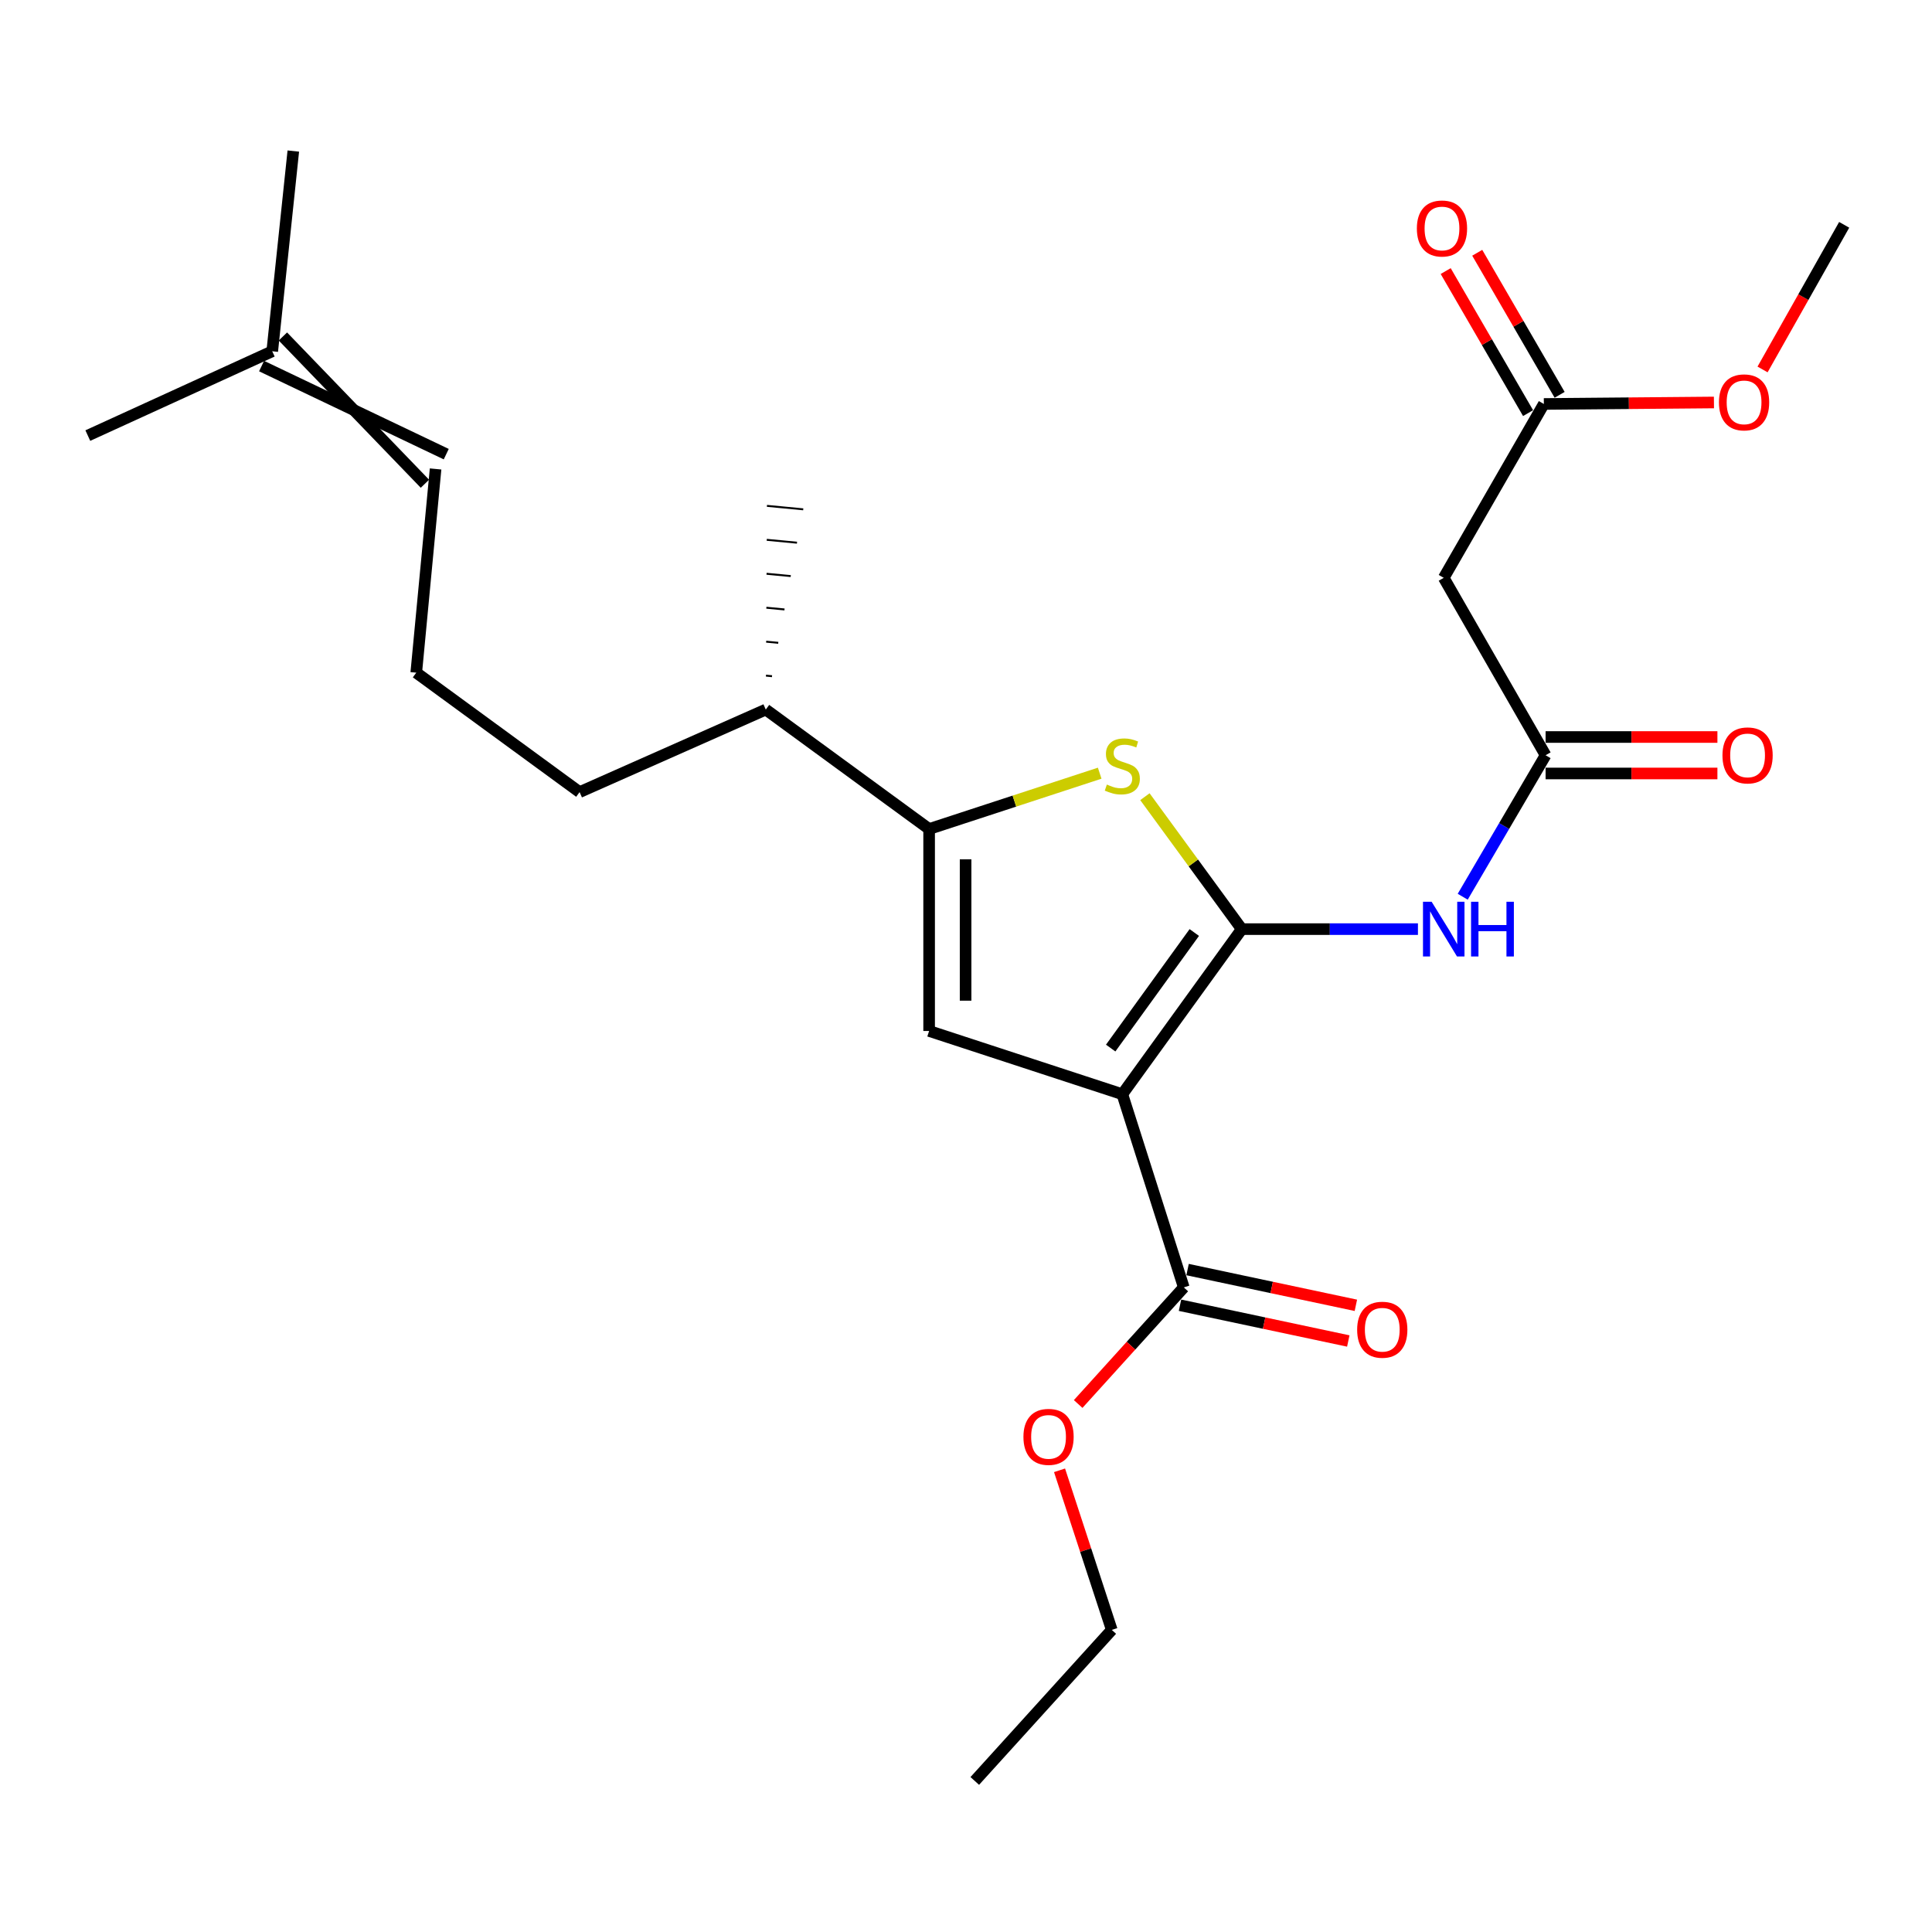 <?xml version='1.0' encoding='iso-8859-1'?>
<svg version='1.1' baseProfile='full'
              xmlns='http://www.w3.org/2000/svg'
                      xmlns:rdkit='http://www.rdkit.org/xml'
                      xmlns:xlink='http://www.w3.org/1999/xlink'
                  xml:space='preserve'
width='1000px' height='1000px' viewBox='0 0 1000 1000'>
<!-- END OF HEADER -->
<rect style='opacity:1.0;fill:#FFFFFF;stroke:none' width='1000' height='1000' x='0' y='0'> </rect>
<path class='bond-0' d='M 480.913,429.096 L 480.913,533.632' style='fill:none;fill-rule:evenodd;stroke:#000000;stroke-width:6px;stroke-linecap:butt;stroke-linejoin:miter;stroke-opacity:1' />
<path class='bond-0' d='M 499.79,444.777 L 499.79,517.952' style='fill:none;fill-rule:evenodd;stroke:#000000;stroke-width:6px;stroke-linecap:butt;stroke-linejoin:miter;stroke-opacity:1' />
<path class='bond-1' d='M 480.913,429.096 L 525.056,414.648' style='fill:none;fill-rule:evenodd;stroke:#000000;stroke-width:6px;stroke-linecap:butt;stroke-linejoin:miter;stroke-opacity:1' />
<path class='bond-1' d='M 525.056,414.648 L 569.198,400.199' style='fill:none;fill-rule:evenodd;stroke:#CCCC00;stroke-width:6px;stroke-linecap:butt;stroke-linejoin:miter;stroke-opacity:1' />
<path class='bond-2' d='M 480.913,429.096 L 396.366,367.274' style='fill:none;fill-rule:evenodd;stroke:#000000;stroke-width:6px;stroke-linecap:butt;stroke-linejoin:miter;stroke-opacity:1' />
<path class='bond-3' d='M 480.913,533.632 L 580.909,566.363' style='fill:none;fill-rule:evenodd;stroke:#000000;stroke-width:6px;stroke-linecap:butt;stroke-linejoin:miter;stroke-opacity:1' />
<path class='bond-4' d='M 580.909,566.363 L 642.73,480.913' style='fill:none;fill-rule:evenodd;stroke:#000000;stroke-width:6px;stroke-linecap:butt;stroke-linejoin:miter;stroke-opacity:1' />
<path class='bond-4' d='M 574.888,542.48 L 618.163,482.666' style='fill:none;fill-rule:evenodd;stroke:#000000;stroke-width:6px;stroke-linecap:butt;stroke-linejoin:miter;stroke-opacity:1' />
<path class='bond-5' d='M 580.909,566.363 L 612.727,666.358' style='fill:none;fill-rule:evenodd;stroke:#000000;stroke-width:6px;stroke-linecap:butt;stroke-linejoin:miter;stroke-opacity:1' />
<path class='bond-6' d='M 642.73,480.913 L 617.669,446.639' style='fill:none;fill-rule:evenodd;stroke:#000000;stroke-width:6px;stroke-linecap:butt;stroke-linejoin:miter;stroke-opacity:1' />
<path class='bond-6' d='M 617.669,446.639 L 592.607,412.365' style='fill:none;fill-rule:evenodd;stroke:#CCCC00;stroke-width:6px;stroke-linecap:butt;stroke-linejoin:miter;stroke-opacity:1' />
<path class='bond-7' d='M 642.73,480.913 L 688.327,480.913' style='fill:none;fill-rule:evenodd;stroke:#000000;stroke-width:6px;stroke-linecap:butt;stroke-linejoin:miter;stroke-opacity:1' />
<path class='bond-7' d='M 688.327,480.913 L 733.923,480.913' style='fill:none;fill-rule:evenodd;stroke:#0000FF;stroke-width:6px;stroke-linecap:butt;stroke-linejoin:miter;stroke-opacity:1' />
<path class='bond-8' d='M 757.099,464.146 L 778.547,427.529' style='fill:none;fill-rule:evenodd;stroke:#0000FF;stroke-width:6px;stroke-linecap:butt;stroke-linejoin:miter;stroke-opacity:1' />
<path class='bond-8' d='M 778.547,427.529 L 799.996,390.912' style='fill:none;fill-rule:evenodd;stroke:#000000;stroke-width:6px;stroke-linecap:butt;stroke-linejoin:miter;stroke-opacity:1' />
<path class='bond-9' d='M 612.727,666.358 L 585.392,696.535' style='fill:none;fill-rule:evenodd;stroke:#000000;stroke-width:6px;stroke-linecap:butt;stroke-linejoin:miter;stroke-opacity:1' />
<path class='bond-9' d='M 585.392,696.535 L 558.057,726.711' style='fill:none;fill-rule:evenodd;stroke:#FF0000;stroke-width:6px;stroke-linecap:butt;stroke-linejoin:miter;stroke-opacity:1' />
<path class='bond-10' d='M 610.765,675.59 L 654.319,684.843' style='fill:none;fill-rule:evenodd;stroke:#000000;stroke-width:6px;stroke-linecap:butt;stroke-linejoin:miter;stroke-opacity:1' />
<path class='bond-10' d='M 654.319,684.843 L 697.872,694.095' style='fill:none;fill-rule:evenodd;stroke:#FF0000;stroke-width:6px;stroke-linecap:butt;stroke-linejoin:miter;stroke-opacity:1' />
<path class='bond-10' d='M 614.688,657.126 L 658.241,666.378' style='fill:none;fill-rule:evenodd;stroke:#000000;stroke-width:6px;stroke-linecap:butt;stroke-linejoin:miter;stroke-opacity:1' />
<path class='bond-10' d='M 658.241,666.378 L 701.795,675.63' style='fill:none;fill-rule:evenodd;stroke:#FF0000;stroke-width:6px;stroke-linecap:butt;stroke-linejoin:miter;stroke-opacity:1' />
<path class='bond-11' d='M 548.417,761.028 L 561.936,802.331' style='fill:none;fill-rule:evenodd;stroke:#FF0000;stroke-width:6px;stroke-linecap:butt;stroke-linejoin:miter;stroke-opacity:1' />
<path class='bond-11' d='M 561.936,802.331 L 575.455,843.633' style='fill:none;fill-rule:evenodd;stroke:#000000;stroke-width:6px;stroke-linecap:butt;stroke-linejoin:miter;stroke-opacity:1' />
<path class='bond-12' d='M 575.455,843.633 L 504.541,921.815' style='fill:none;fill-rule:evenodd;stroke:#000000;stroke-width:6px;stroke-linecap:butt;stroke-linejoin:miter;stroke-opacity:1' />
<path class='bond-13' d='M 799.996,400.351 L 844.462,400.351' style='fill:none;fill-rule:evenodd;stroke:#000000;stroke-width:6px;stroke-linecap:butt;stroke-linejoin:miter;stroke-opacity:1' />
<path class='bond-13' d='M 844.462,400.351 L 888.929,400.351' style='fill:none;fill-rule:evenodd;stroke:#FF0000;stroke-width:6px;stroke-linecap:butt;stroke-linejoin:miter;stroke-opacity:1' />
<path class='bond-13' d='M 799.996,381.474 L 844.462,381.474' style='fill:none;fill-rule:evenodd;stroke:#000000;stroke-width:6px;stroke-linecap:butt;stroke-linejoin:miter;stroke-opacity:1' />
<path class='bond-13' d='M 844.462,381.474 L 888.929,381.474' style='fill:none;fill-rule:evenodd;stroke:#FF0000;stroke-width:6px;stroke-linecap:butt;stroke-linejoin:miter;stroke-opacity:1' />
<path class='bond-14' d='M 799.996,390.912 L 747.277,299.087' style='fill:none;fill-rule:evenodd;stroke:#000000;stroke-width:6px;stroke-linecap:butt;stroke-linejoin:miter;stroke-opacity:1' />
<path class='bond-15' d='M 396.366,367.274 L 299.999,409.999' style='fill:none;fill-rule:evenodd;stroke:#000000;stroke-width:6px;stroke-linecap:butt;stroke-linejoin:miter;stroke-opacity:1' />
<path class='bond-16' d='M 399.597,350 L 396.466,349.7' style='fill:none;fill-rule:evenodd;stroke:#000000;stroke-width:1.0px;stroke-linecap:butt;stroke-linejoin:miter;stroke-opacity:1' />
<path class='bond-16' d='M 402.829,332.725 L 396.565,332.126' style='fill:none;fill-rule:evenodd;stroke:#000000;stroke-width:1.0px;stroke-linecap:butt;stroke-linejoin:miter;stroke-opacity:1' />
<path class='bond-16' d='M 406.061,315.45 L 396.665,314.552' style='fill:none;fill-rule:evenodd;stroke:#000000;stroke-width:1.0px;stroke-linecap:butt;stroke-linejoin:miter;stroke-opacity:1' />
<path class='bond-16' d='M 409.292,298.175 L 396.765,296.978' style='fill:none;fill-rule:evenodd;stroke:#000000;stroke-width:1.0px;stroke-linecap:butt;stroke-linejoin:miter;stroke-opacity:1' />
<path class='bond-16' d='M 412.524,280.901 L 396.865,279.404' style='fill:none;fill-rule:evenodd;stroke:#000000;stroke-width:1.0px;stroke-linecap:butt;stroke-linejoin:miter;stroke-opacity:1' />
<path class='bond-16' d='M 415.756,263.626 L 396.964,261.83' style='fill:none;fill-rule:evenodd;stroke:#000000;stroke-width:1.0px;stroke-linecap:butt;stroke-linejoin:miter;stroke-opacity:1' />
<path class='bond-17' d='M 299.999,409.999 L 215.452,348.177' style='fill:none;fill-rule:evenodd;stroke:#000000;stroke-width:6px;stroke-linecap:butt;stroke-linejoin:miter;stroke-opacity:1' />
<path class='bond-18' d='M 215.452,348.177 L 225.456,242.729' style='fill:none;fill-rule:evenodd;stroke:#000000;stroke-width:6px;stroke-linecap:butt;stroke-linejoin:miter;stroke-opacity:1' />
<path class='bond-19' d='M 135.392,189.477 L 230.973,235.071' style='fill:none;fill-rule:evenodd;stroke:#000000;stroke-width:6px;stroke-linecap:butt;stroke-linejoin:miter;stroke-opacity:1' />
<path class='bond-19' d='M 146.426,174.161 L 219.939,250.387' style='fill:none;fill-rule:evenodd;stroke:#000000;stroke-width:6px;stroke-linecap:butt;stroke-linejoin:miter;stroke-opacity:1' />
<path class='bond-20' d='M 140.909,181.819 L 151.815,78.185' style='fill:none;fill-rule:evenodd;stroke:#000000;stroke-width:6px;stroke-linecap:butt;stroke-linejoin:miter;stroke-opacity:1' />
<path class='bond-21' d='M 140.909,181.819 L 45.455,225.456' style='fill:none;fill-rule:evenodd;stroke:#000000;stroke-width:6px;stroke-linecap:butt;stroke-linejoin:miter;stroke-opacity:1' />
<path class='bond-22' d='M 799.094,209.096 L 747.277,299.087' style='fill:none;fill-rule:evenodd;stroke:#000000;stroke-width:6px;stroke-linecap:butt;stroke-linejoin:miter;stroke-opacity:1' />
<path class='bond-23' d='M 799.094,209.096 L 843.116,208.709' style='fill:none;fill-rule:evenodd;stroke:#000000;stroke-width:6px;stroke-linecap:butt;stroke-linejoin:miter;stroke-opacity:1' />
<path class='bond-23' d='M 843.116,208.709 L 887.137,208.321' style='fill:none;fill-rule:evenodd;stroke:#FF0000;stroke-width:6px;stroke-linecap:butt;stroke-linejoin:miter;stroke-opacity:1' />
<path class='bond-24' d='M 807.259,204.361 L 785.936,167.598' style='fill:none;fill-rule:evenodd;stroke:#000000;stroke-width:6px;stroke-linecap:butt;stroke-linejoin:miter;stroke-opacity:1' />
<path class='bond-24' d='M 785.936,167.598 L 764.614,130.835' style='fill:none;fill-rule:evenodd;stroke:#FF0000;stroke-width:6px;stroke-linecap:butt;stroke-linejoin:miter;stroke-opacity:1' />
<path class='bond-24' d='M 790.93,213.832 L 769.607,177.069' style='fill:none;fill-rule:evenodd;stroke:#000000;stroke-width:6px;stroke-linecap:butt;stroke-linejoin:miter;stroke-opacity:1' />
<path class='bond-24' d='M 769.607,177.069 L 748.285,140.306' style='fill:none;fill-rule:evenodd;stroke:#FF0000;stroke-width:6px;stroke-linecap:butt;stroke-linejoin:miter;stroke-opacity:1' />
<path class='bond-25' d='M 912.298,191.228 L 933.421,153.799' style='fill:none;fill-rule:evenodd;stroke:#FF0000;stroke-width:6px;stroke-linecap:butt;stroke-linejoin:miter;stroke-opacity:1' />
<path class='bond-25' d='M 933.421,153.799 L 954.545,116.369' style='fill:none;fill-rule:evenodd;stroke:#000000;stroke-width:6px;stroke-linecap:butt;stroke-linejoin:miter;stroke-opacity:1' />
<path  class='atom-4' d='M 572.909 406.086
Q 573.229 406.206, 574.549 406.766
Q 575.869 407.326, 577.309 407.686
Q 578.789 408.006, 580.229 408.006
Q 582.909 408.006, 584.469 406.726
Q 586.029 405.406, 586.029 403.126
Q 586.029 401.566, 585.229 400.606
Q 584.469 399.646, 583.269 399.126
Q 582.069 398.606, 580.069 398.006
Q 577.549 397.246, 576.029 396.526
Q 574.549 395.806, 573.469 394.286
Q 572.429 392.766, 572.429 390.206
Q 572.429 386.646, 574.829 384.446
Q 577.269 382.246, 582.069 382.246
Q 585.349 382.246, 589.069 383.806
L 588.149 386.886
Q 584.749 385.486, 582.189 385.486
Q 579.429 385.486, 577.909 386.646
Q 576.389 387.766, 576.429 389.726
Q 576.429 391.246, 577.189 392.166
Q 577.989 393.086, 579.109 393.606
Q 580.269 394.126, 582.189 394.726
Q 584.749 395.526, 586.269 396.326
Q 587.789 397.126, 588.869 398.766
Q 589.989 400.366, 589.989 403.126
Q 589.989 407.046, 587.349 409.166
Q 584.749 411.246, 580.389 411.246
Q 577.869 411.246, 575.949 410.686
Q 574.069 410.166, 571.829 409.246
L 572.909 406.086
' fill='#CCCC00'/>
<path  class='atom-5' d='M 741.017 466.753
L 750.297 481.753
Q 751.217 483.233, 752.697 485.913
Q 754.177 488.593, 754.257 488.753
L 754.257 466.753
L 758.017 466.753
L 758.017 495.073
L 754.137 495.073
L 744.177 478.673
Q 743.017 476.753, 741.777 474.553
Q 740.577 472.353, 740.217 471.673
L 740.217 495.073
L 736.537 495.073
L 736.537 466.753
L 741.017 466.753
' fill='#0000FF'/>
<path  class='atom-5' d='M 761.417 466.753
L 765.257 466.753
L 765.257 478.793
L 779.737 478.793
L 779.737 466.753
L 783.577 466.753
L 783.577 495.073
L 779.737 495.073
L 779.737 481.993
L 765.257 481.993
L 765.257 495.073
L 761.417 495.073
L 761.417 466.753
' fill='#0000FF'/>
<path  class='atom-7' d='M 529.725 743.718
Q 529.725 736.918, 533.085 733.118
Q 536.445 729.318, 542.725 729.318
Q 549.005 729.318, 552.365 733.118
Q 555.725 736.918, 555.725 743.718
Q 555.725 750.598, 552.325 754.518
Q 548.925 758.398, 542.725 758.398
Q 536.485 758.398, 533.085 754.518
Q 529.725 750.638, 529.725 743.718
M 542.725 755.198
Q 547.045 755.198, 549.365 752.318
Q 551.725 749.398, 551.725 743.718
Q 551.725 738.158, 549.365 735.358
Q 547.045 732.518, 542.725 732.518
Q 538.405 732.518, 536.045 735.318
Q 533.725 738.118, 533.725 743.718
Q 533.725 749.438, 536.045 752.318
Q 538.405 755.198, 542.725 755.198
' fill='#FF0000'/>
<path  class='atom-9' d='M 702.459 688.262
Q 702.459 681.462, 705.819 677.662
Q 709.179 673.862, 715.459 673.862
Q 721.739 673.862, 725.099 677.662
Q 728.459 681.462, 728.459 688.262
Q 728.459 695.142, 725.059 699.062
Q 721.659 702.942, 715.459 702.942
Q 709.219 702.942, 705.819 699.062
Q 702.459 695.182, 702.459 688.262
M 715.459 699.742
Q 719.779 699.742, 722.099 696.862
Q 724.459 693.942, 724.459 688.262
Q 724.459 682.702, 722.099 679.902
Q 719.779 677.062, 715.459 677.062
Q 711.139 677.062, 708.779 679.862
Q 706.459 682.662, 706.459 688.262
Q 706.459 693.982, 708.779 696.862
Q 711.139 699.742, 715.459 699.742
' fill='#FF0000'/>
<path  class='atom-12' d='M 891.543 390.992
Q 891.543 384.192, 894.903 380.392
Q 898.263 376.592, 904.543 376.592
Q 910.823 376.592, 914.183 380.392
Q 917.543 384.192, 917.543 390.992
Q 917.543 397.872, 914.143 401.792
Q 910.743 405.672, 904.543 405.672
Q 898.303 405.672, 894.903 401.792
Q 891.543 397.912, 891.543 390.992
M 904.543 402.472
Q 908.863 402.472, 911.183 399.592
Q 913.543 396.672, 913.543 390.992
Q 913.543 385.432, 911.183 382.632
Q 908.863 379.792, 904.543 379.792
Q 900.223 379.792, 897.863 382.592
Q 895.543 385.392, 895.543 390.992
Q 895.543 396.712, 897.863 399.592
Q 900.223 402.472, 904.543 402.472
' fill='#FF0000'/>
<path  class='atom-23' d='M 889.728 208.264
Q 889.728 201.464, 893.088 197.664
Q 896.448 193.864, 902.728 193.864
Q 909.008 193.864, 912.368 197.664
Q 915.728 201.464, 915.728 208.264
Q 915.728 215.144, 912.328 219.064
Q 908.928 222.944, 902.728 222.944
Q 896.488 222.944, 893.088 219.064
Q 889.728 215.184, 889.728 208.264
M 902.728 219.744
Q 907.048 219.744, 909.368 216.864
Q 911.728 213.944, 911.728 208.264
Q 911.728 202.704, 909.368 199.904
Q 907.048 197.064, 902.728 197.064
Q 898.408 197.064, 896.048 199.864
Q 893.728 202.664, 893.728 208.264
Q 893.728 213.984, 896.048 216.864
Q 898.408 219.744, 902.728 219.744
' fill='#FF0000'/>
<path  class='atom-24' d='M 733.365 118.263
Q 733.365 111.463, 736.725 107.663
Q 740.085 103.863, 746.365 103.863
Q 752.645 103.863, 756.005 107.663
Q 759.365 111.463, 759.365 118.263
Q 759.365 125.143, 755.965 129.063
Q 752.565 132.943, 746.365 132.943
Q 740.125 132.943, 736.725 129.063
Q 733.365 125.183, 733.365 118.263
M 746.365 129.743
Q 750.685 129.743, 753.005 126.863
Q 755.365 123.943, 755.365 118.263
Q 755.365 112.703, 753.005 109.903
Q 750.685 107.063, 746.365 107.063
Q 742.045 107.063, 739.685 109.863
Q 737.365 112.663, 737.365 118.263
Q 737.365 123.983, 739.685 126.863
Q 742.045 129.743, 746.365 129.743
' fill='#FF0000'/>
</svg>
